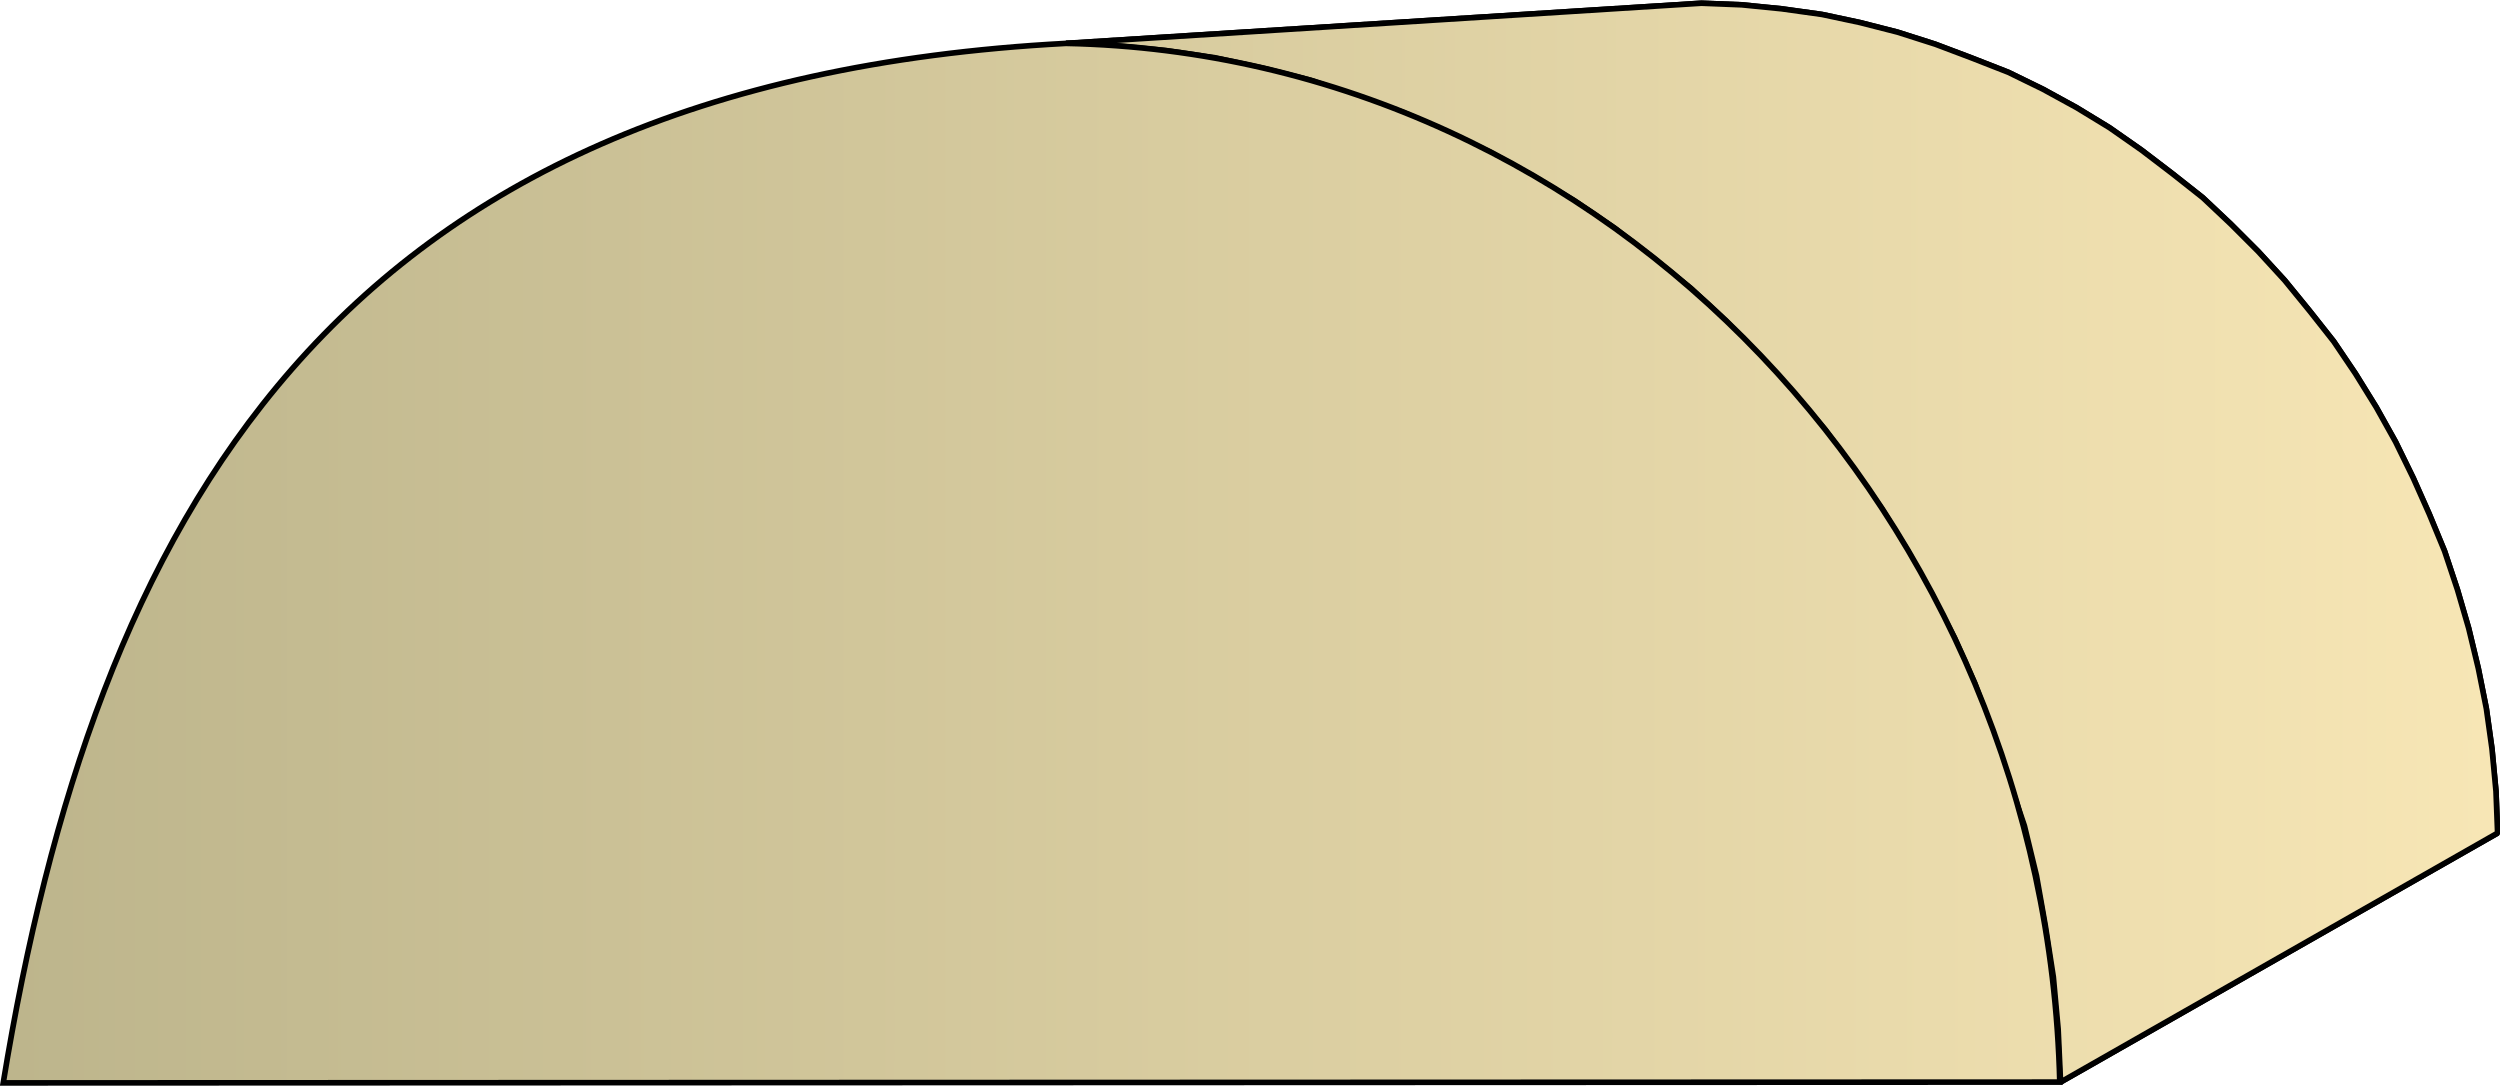 <svg xmlns="http://www.w3.org/2000/svg" xmlns:xlink="http://www.w3.org/1999/xlink" xml:space="preserve" style="shape-rendering:geometricPrecision;text-rendering:geometricPrecision;image-rendering:optimizeQuality;fill-rule:evenodd;clip-rule:evenodd" viewBox="0 0 3.112 1.352"><defs><linearGradient id="id0" x1=".004" x2="3.108" y1=".676" y2=".676" gradientUnits="userSpaceOnUse"><stop offset="0" style="stop-color:#bdb58c"/><stop offset="1" style="stop-color:#f7e6b5"/></linearGradient><linearGradient xlink:href="#id0" id="id1" x1=".004" x2="3.108" y1=".676" y2=".676" gradientUnits="userSpaceOnUse"/><style>.str0{stroke:#000;stroke-width:.007;stroke-linejoin:bevel}.fil0{fill:url(#id0)}</style></defs><g id="Layer_x0020_1"><g id="_295759552"><path id="_295767520" d="m1.327.054.791-.05.05.002.05.005.05.007.047.01.047.012.047.015.045.017L2.5.09l.043.021.042.023.041.025.04.028.038.029.038.03.035.033.034.034.033.036.031.038.03.038.027.04.026.042.024.043.022.045.02.045.019.046.016.048.014.048.012.05.01.05.007.05.005.053.002.052-.544.31-.003-.066-.006-.065-.01-.064-.011-.062-.015-.062L2.5.969l-.02-.06L2.458.85 2.433.794 2.405.74l-.03-.054-.032-.052-.035-.05-.036-.049-.04-.047-.04-.044L2.149.4 2.105.359 2.058.321 2.01.284 1.96.25 1.91.22 1.856.19 1.802.164 1.747.14 1.69.12 1.632.1 1.573.085l-.06-.013-.061-.009L1.39.057z" class="fil0 str0"/><path d="m1.327.054.791-.05.05.002.05.005.05.007.047.01.047.012.047.015.045.017L2.5.09l.043.021.042.023.041.025.04.028.038.029.038.03.035.033.034.034.033.036.031.038.03.038.027.04.026.042.024.043.022.045.02.045.019.046.016.048.014.048.012.05.01.05.007.05.005.053.002.052-.544.31-.003-.066-.006-.065-.01-.064-.011-.062-.015-.062L2.5.969l-.02-.06L2.458.85 2.433.794 2.405.74l-.03-.054-.032-.052-.035-.05-.036-.049-.04-.047-.04-.044L2.149.4 2.105.359 2.058.321 2.01.284 1.96.25 1.91.22 1.856.19 1.802.164 1.747.14 1.69.12 1.632.1 1.573.085l-.06-.013-.061-.009L1.39.057z" class="fil0 str0"/></g><path d="m2.564 1.347-2.56.001C.118.654.408.103 1.327.054c.674.014 1.22.591 1.237 1.293z" style="stroke:#000;stroke-width:.007;fill:url(#id1);fill-rule:nonzero"/></g></svg>